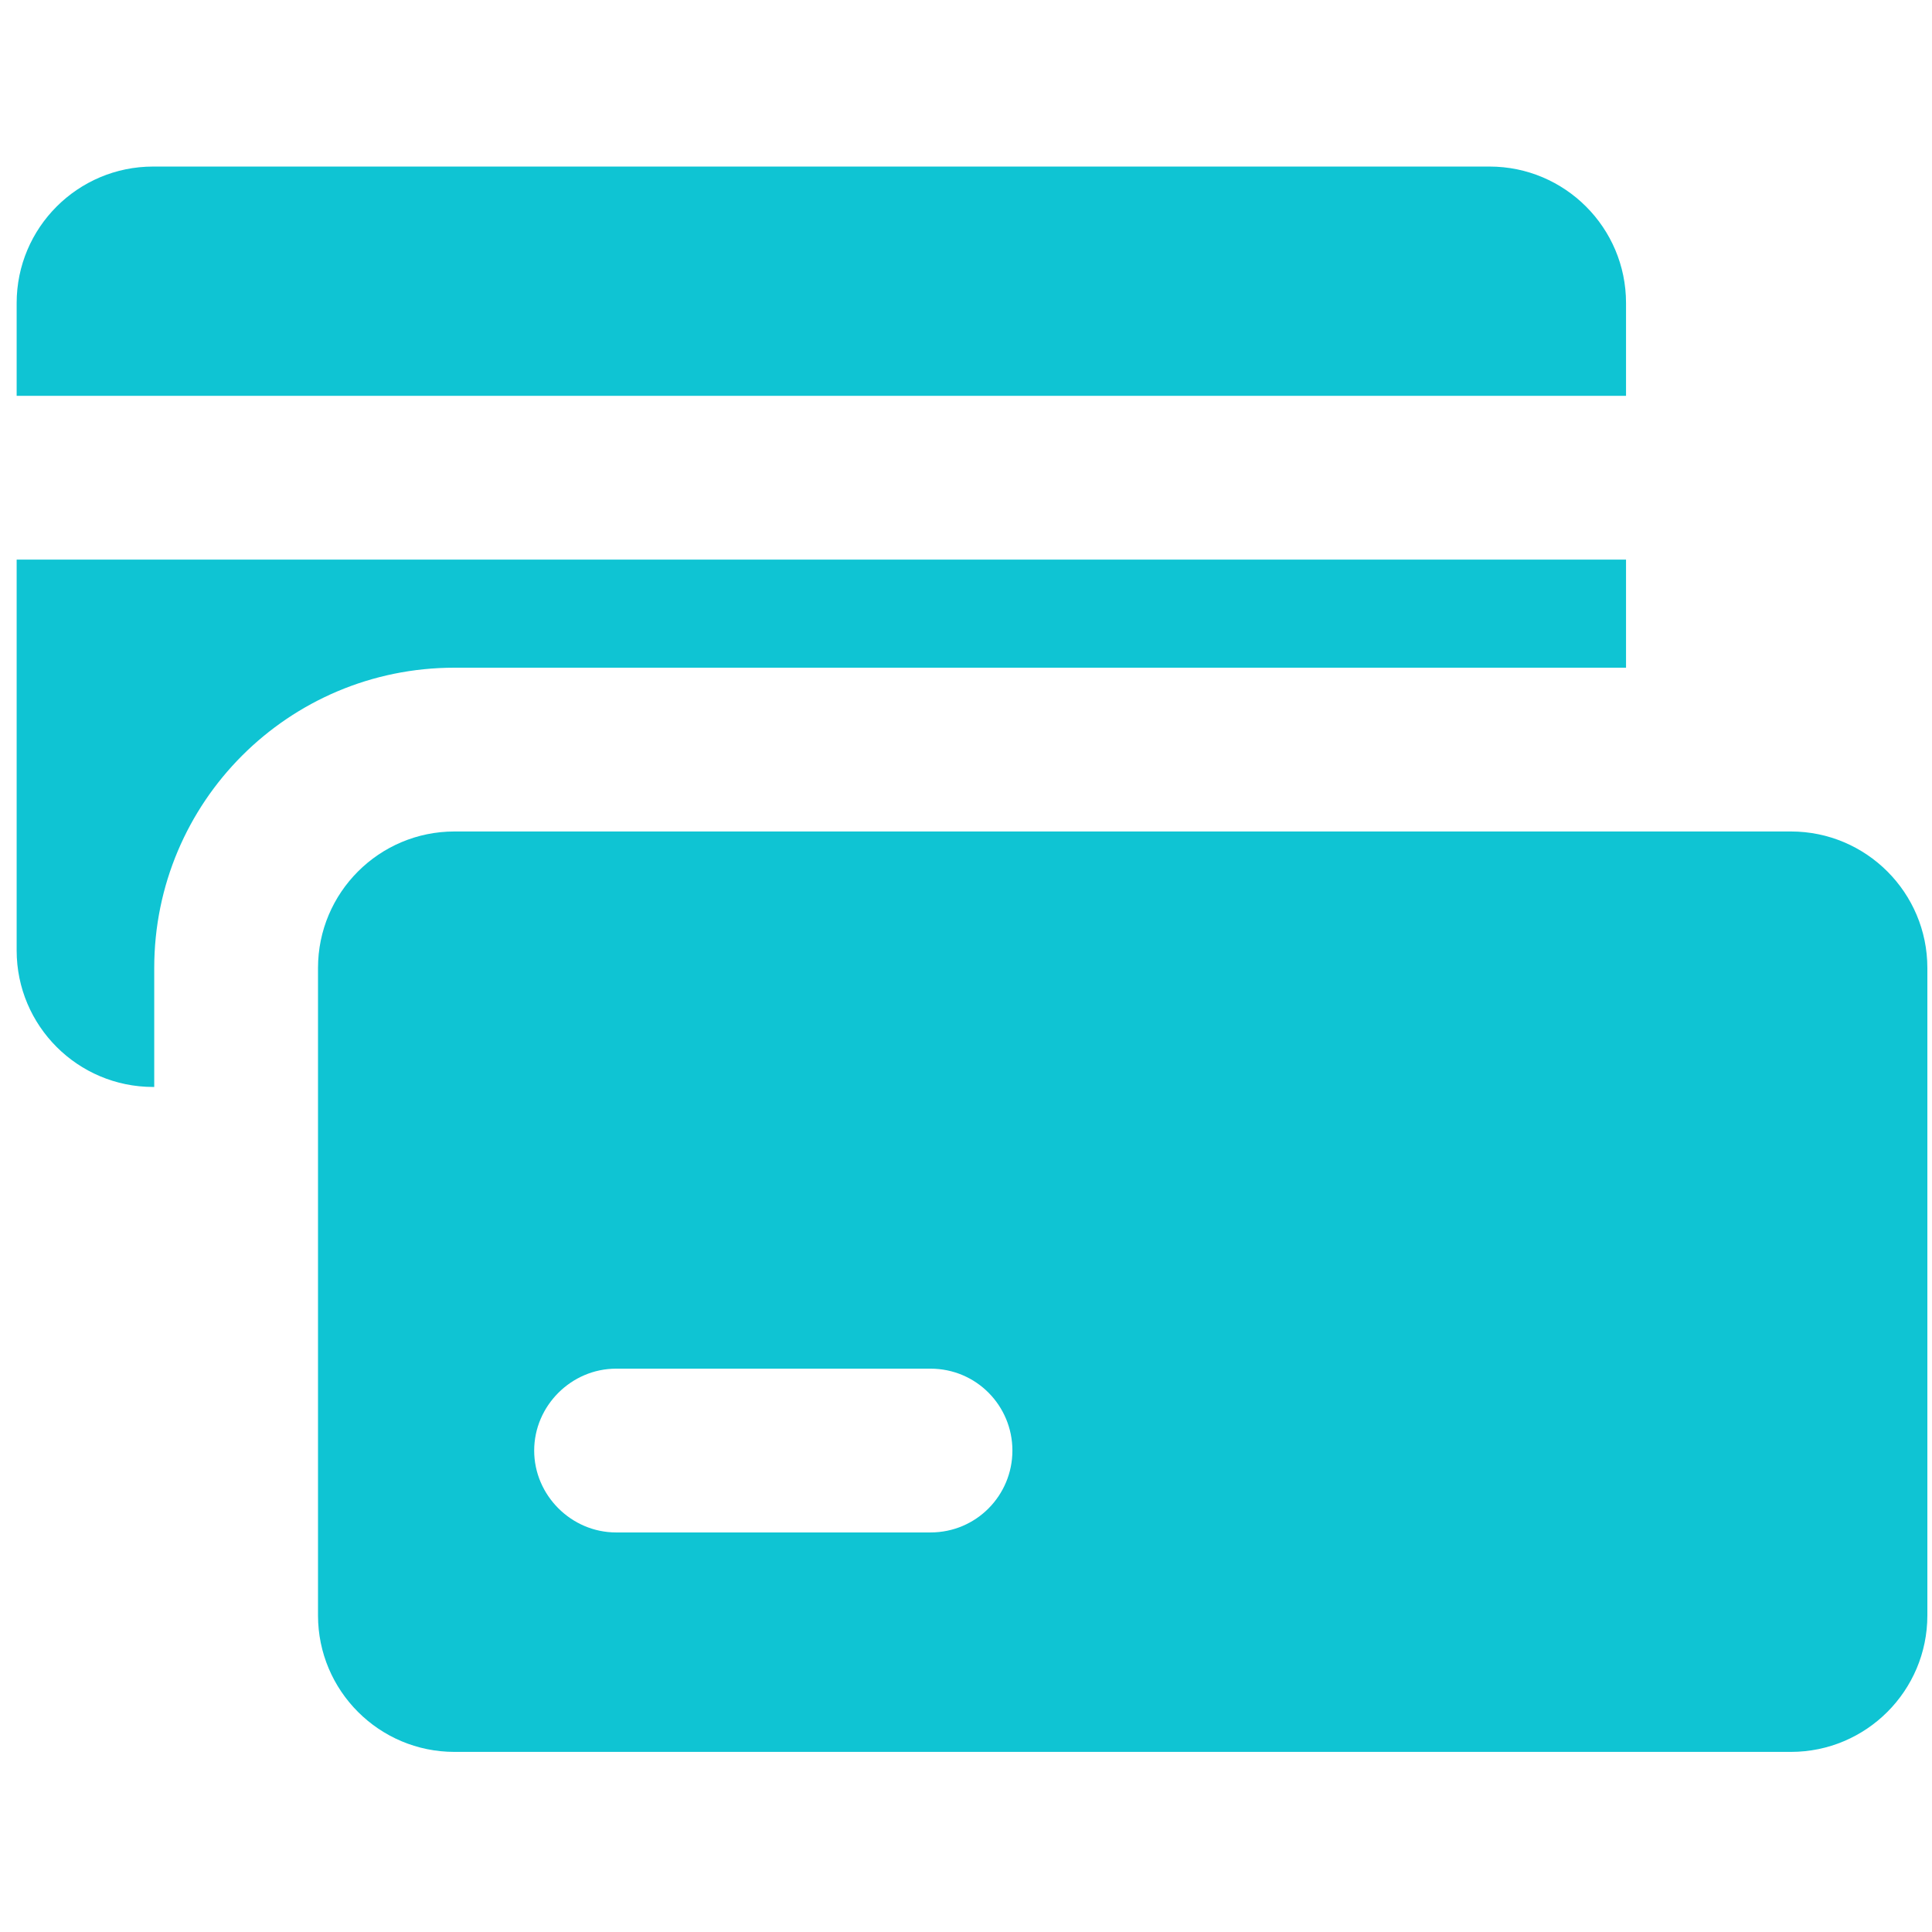 <?xml version="1.0" encoding="UTF-8"?> <svg xmlns="http://www.w3.org/2000/svg" width="100" height="100" viewBox="0 0 100 100" fill="none"> <g clip-path="url(#clip0_302_254)"> <path d="M92.696 43.037H23.524C19.625 43.037 16.46 46.202 16.46 50.102V83.614C16.46 87.513 19.625 90.678 23.524 90.678H92.696C96.596 90.678 99.76 87.513 99.76 83.614V50.102C99.76 46.202 96.596 43.037 92.696 43.037ZM48.164 79.319H31.888C29.571 79.319 27.649 77.397 27.649 75.081C27.649 72.763 29.571 70.842 31.888 70.842H48.164C50.537 70.842 52.402 72.763 52.402 75.081C52.402 77.397 50.537 79.319 48.164 79.319Z" fill="#0FC4D3"></path> <path d="M84.163 34.56V28.965H0.862V49.197C0.862 53.097 4.027 56.261 7.926 56.261H7.983V50.102C7.983 41.511 14.934 34.56 23.524 34.56H84.163Z" fill="#0FC4D3"></path> <path d="M84.163 15.685C84.163 11.786 80.998 8.621 77.099 8.621H7.926C4.027 8.621 0.862 11.786 0.862 15.685V20.488H84.163V15.685Z" fill="#0FC4D3"></path> </g> <defs> <clipPath id="clip0_302_254"> <rect width="100" height="100" fill="white"></rect> </clipPath> </defs> </svg> 